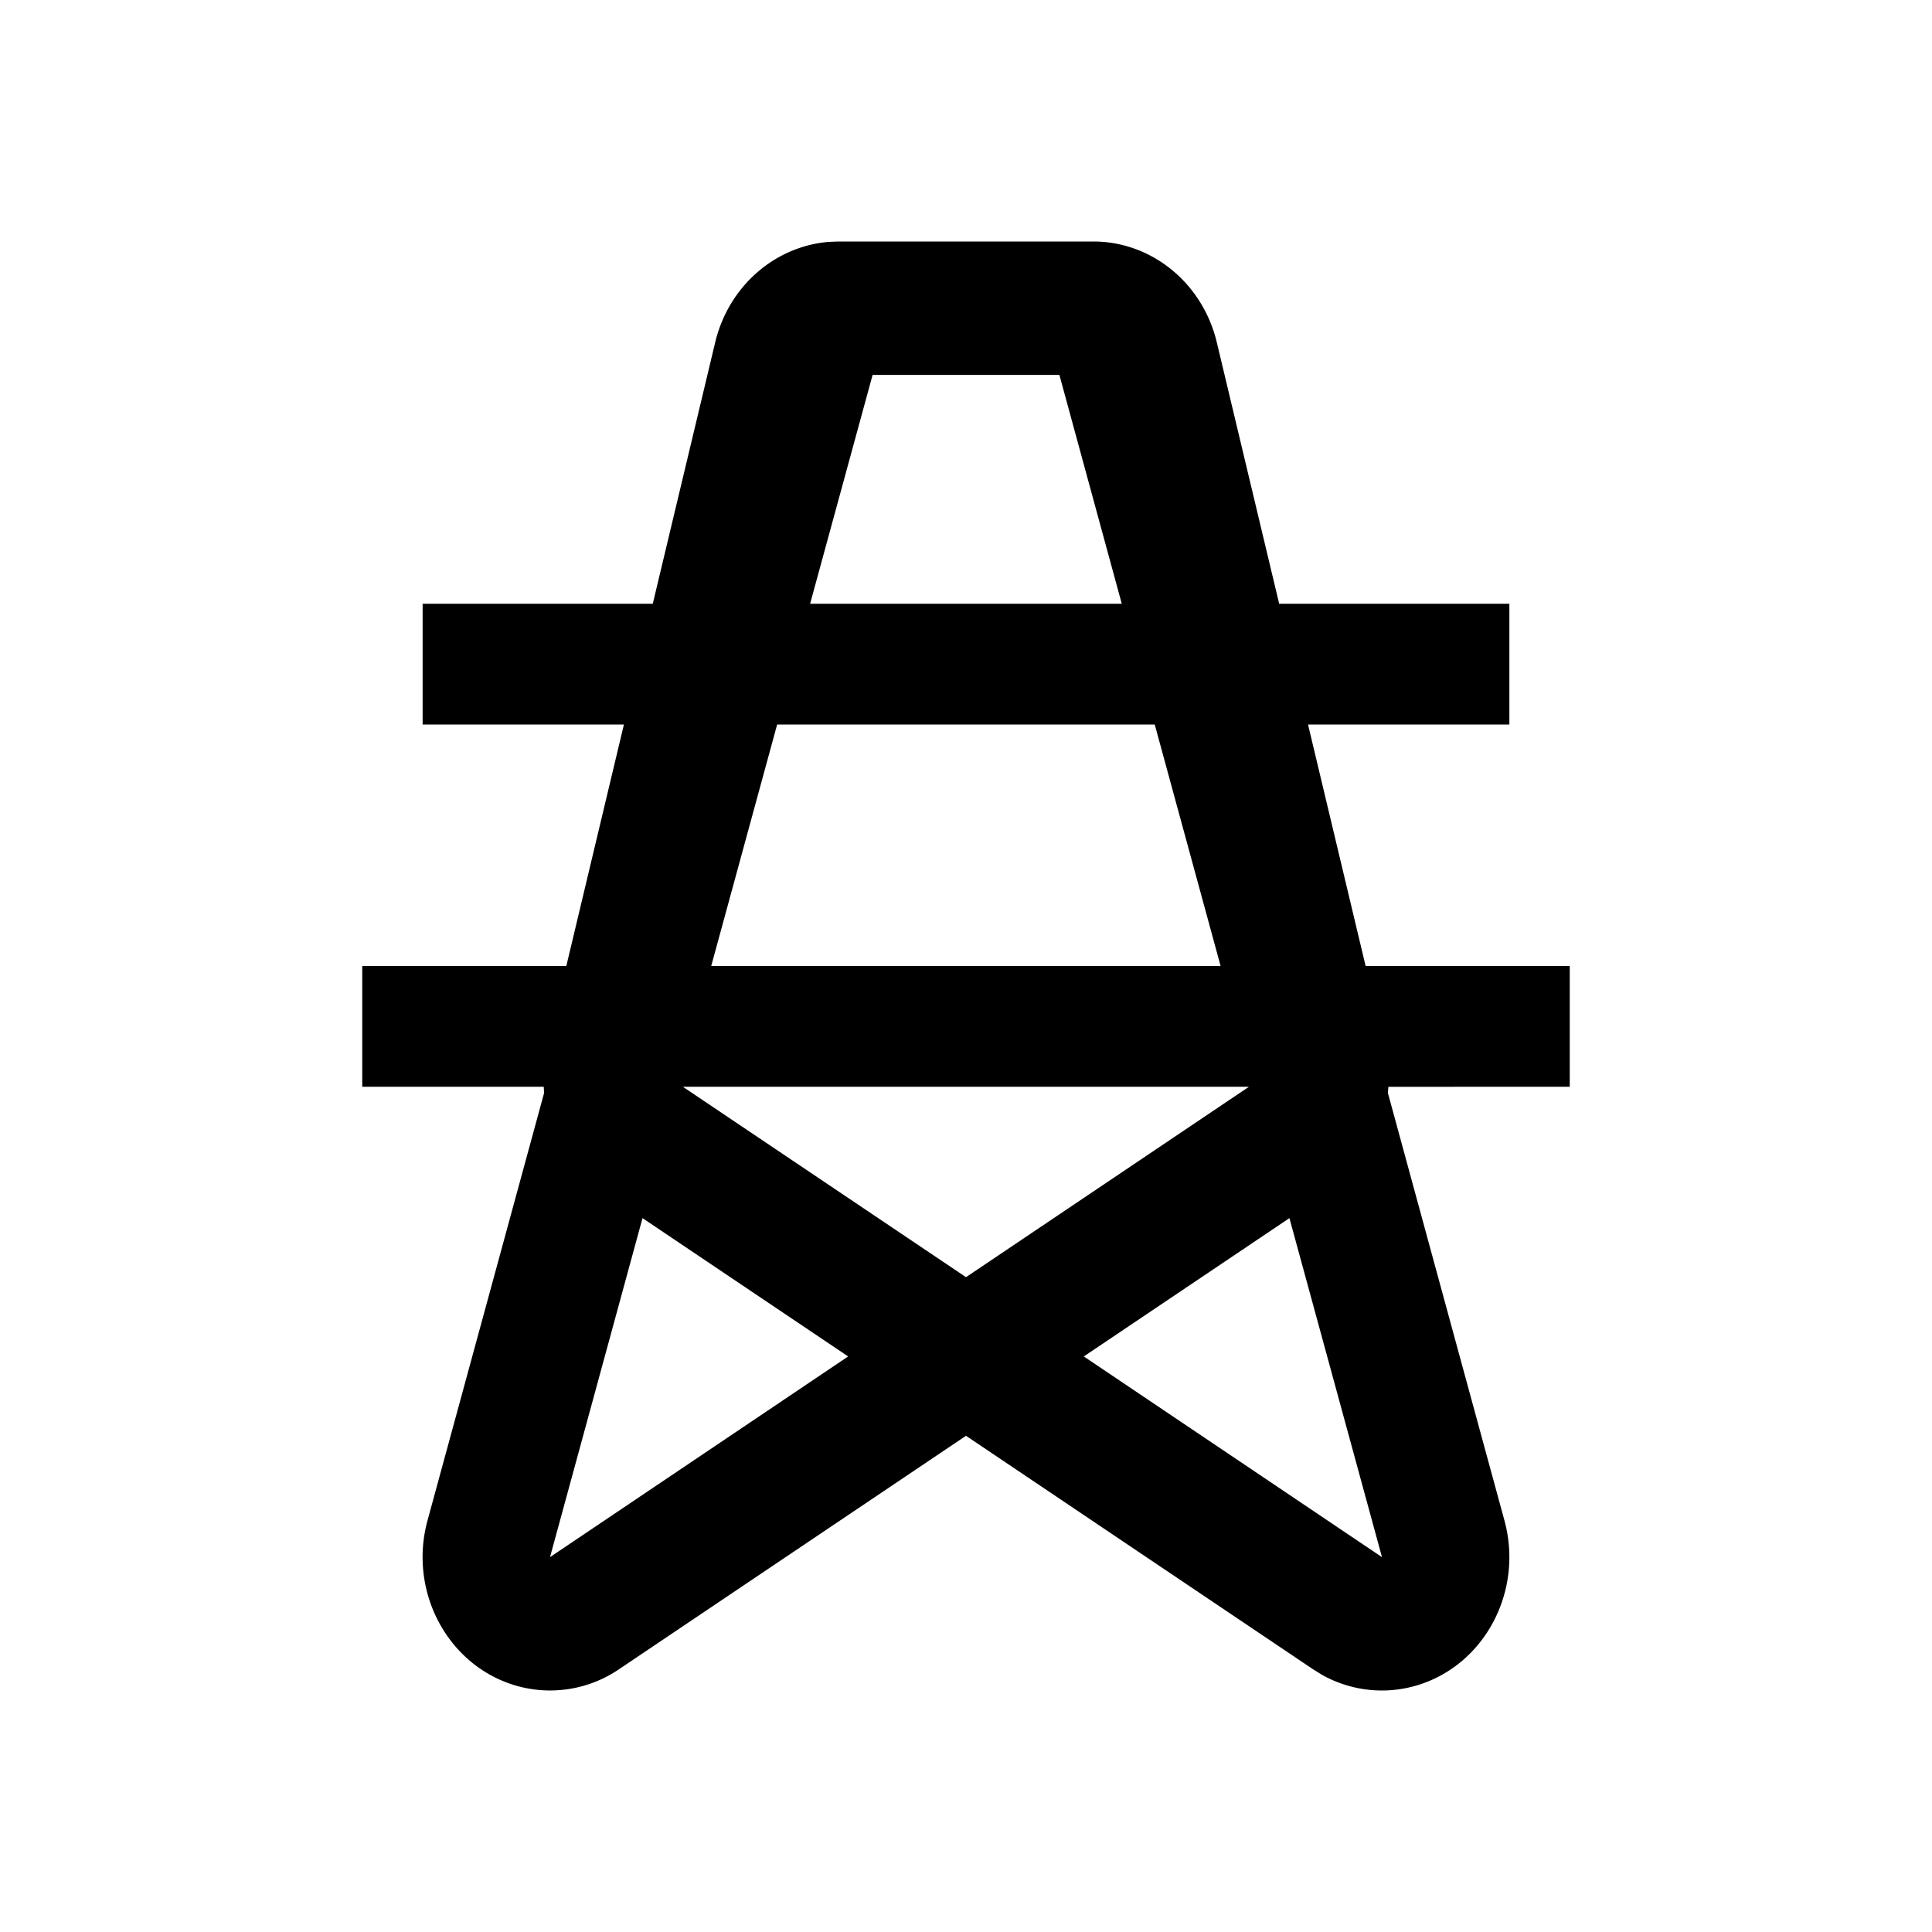 <svg xmlns="http://www.w3.org/2000/svg" version="1.1" viewBox="0 0 1024 1024" height="48.00px" width="48px" class="icon"><path d="M579.456 128c31.008 0 58.016 22.08 65.504 53.568L677.984 320H800v64H693.28l30.528 128H832v64l-96.128 0.032-0.256 3.264 61.76 226.56c10.24 37.568-10.496 76.704-46.368 87.424a64.8 64.8 0 0 1-50.048-5.44l-4.992-3.072L512 760.992 328.032 884.768a64.96 64.96 0 0 1-55.04 8.512c-35.84-10.72-56.64-49.856-46.4-87.392l61.792-226.592-0.192-3.296H192v-64h108.16l30.528-128H224v-64h121.984l33.056-138.432c7.072-29.76 31.584-51.072 60.384-53.376l5.12-0.192h134.912z m103.968 517.632l-108.992 73.312L732.48 825.312l-49.056-179.68z m-342.88 0l-49.024 179.68 158.016-106.368-108.992-73.312zM661.984 576H361.92L512 676.928 661.984 576z m-49.952-192H411.904L376.96 512h269.984l-34.912-128z m-50.56-185.28h-98.976L429.376 320H594.56l-33.056-121.28z" fill="#000000"></path></svg>